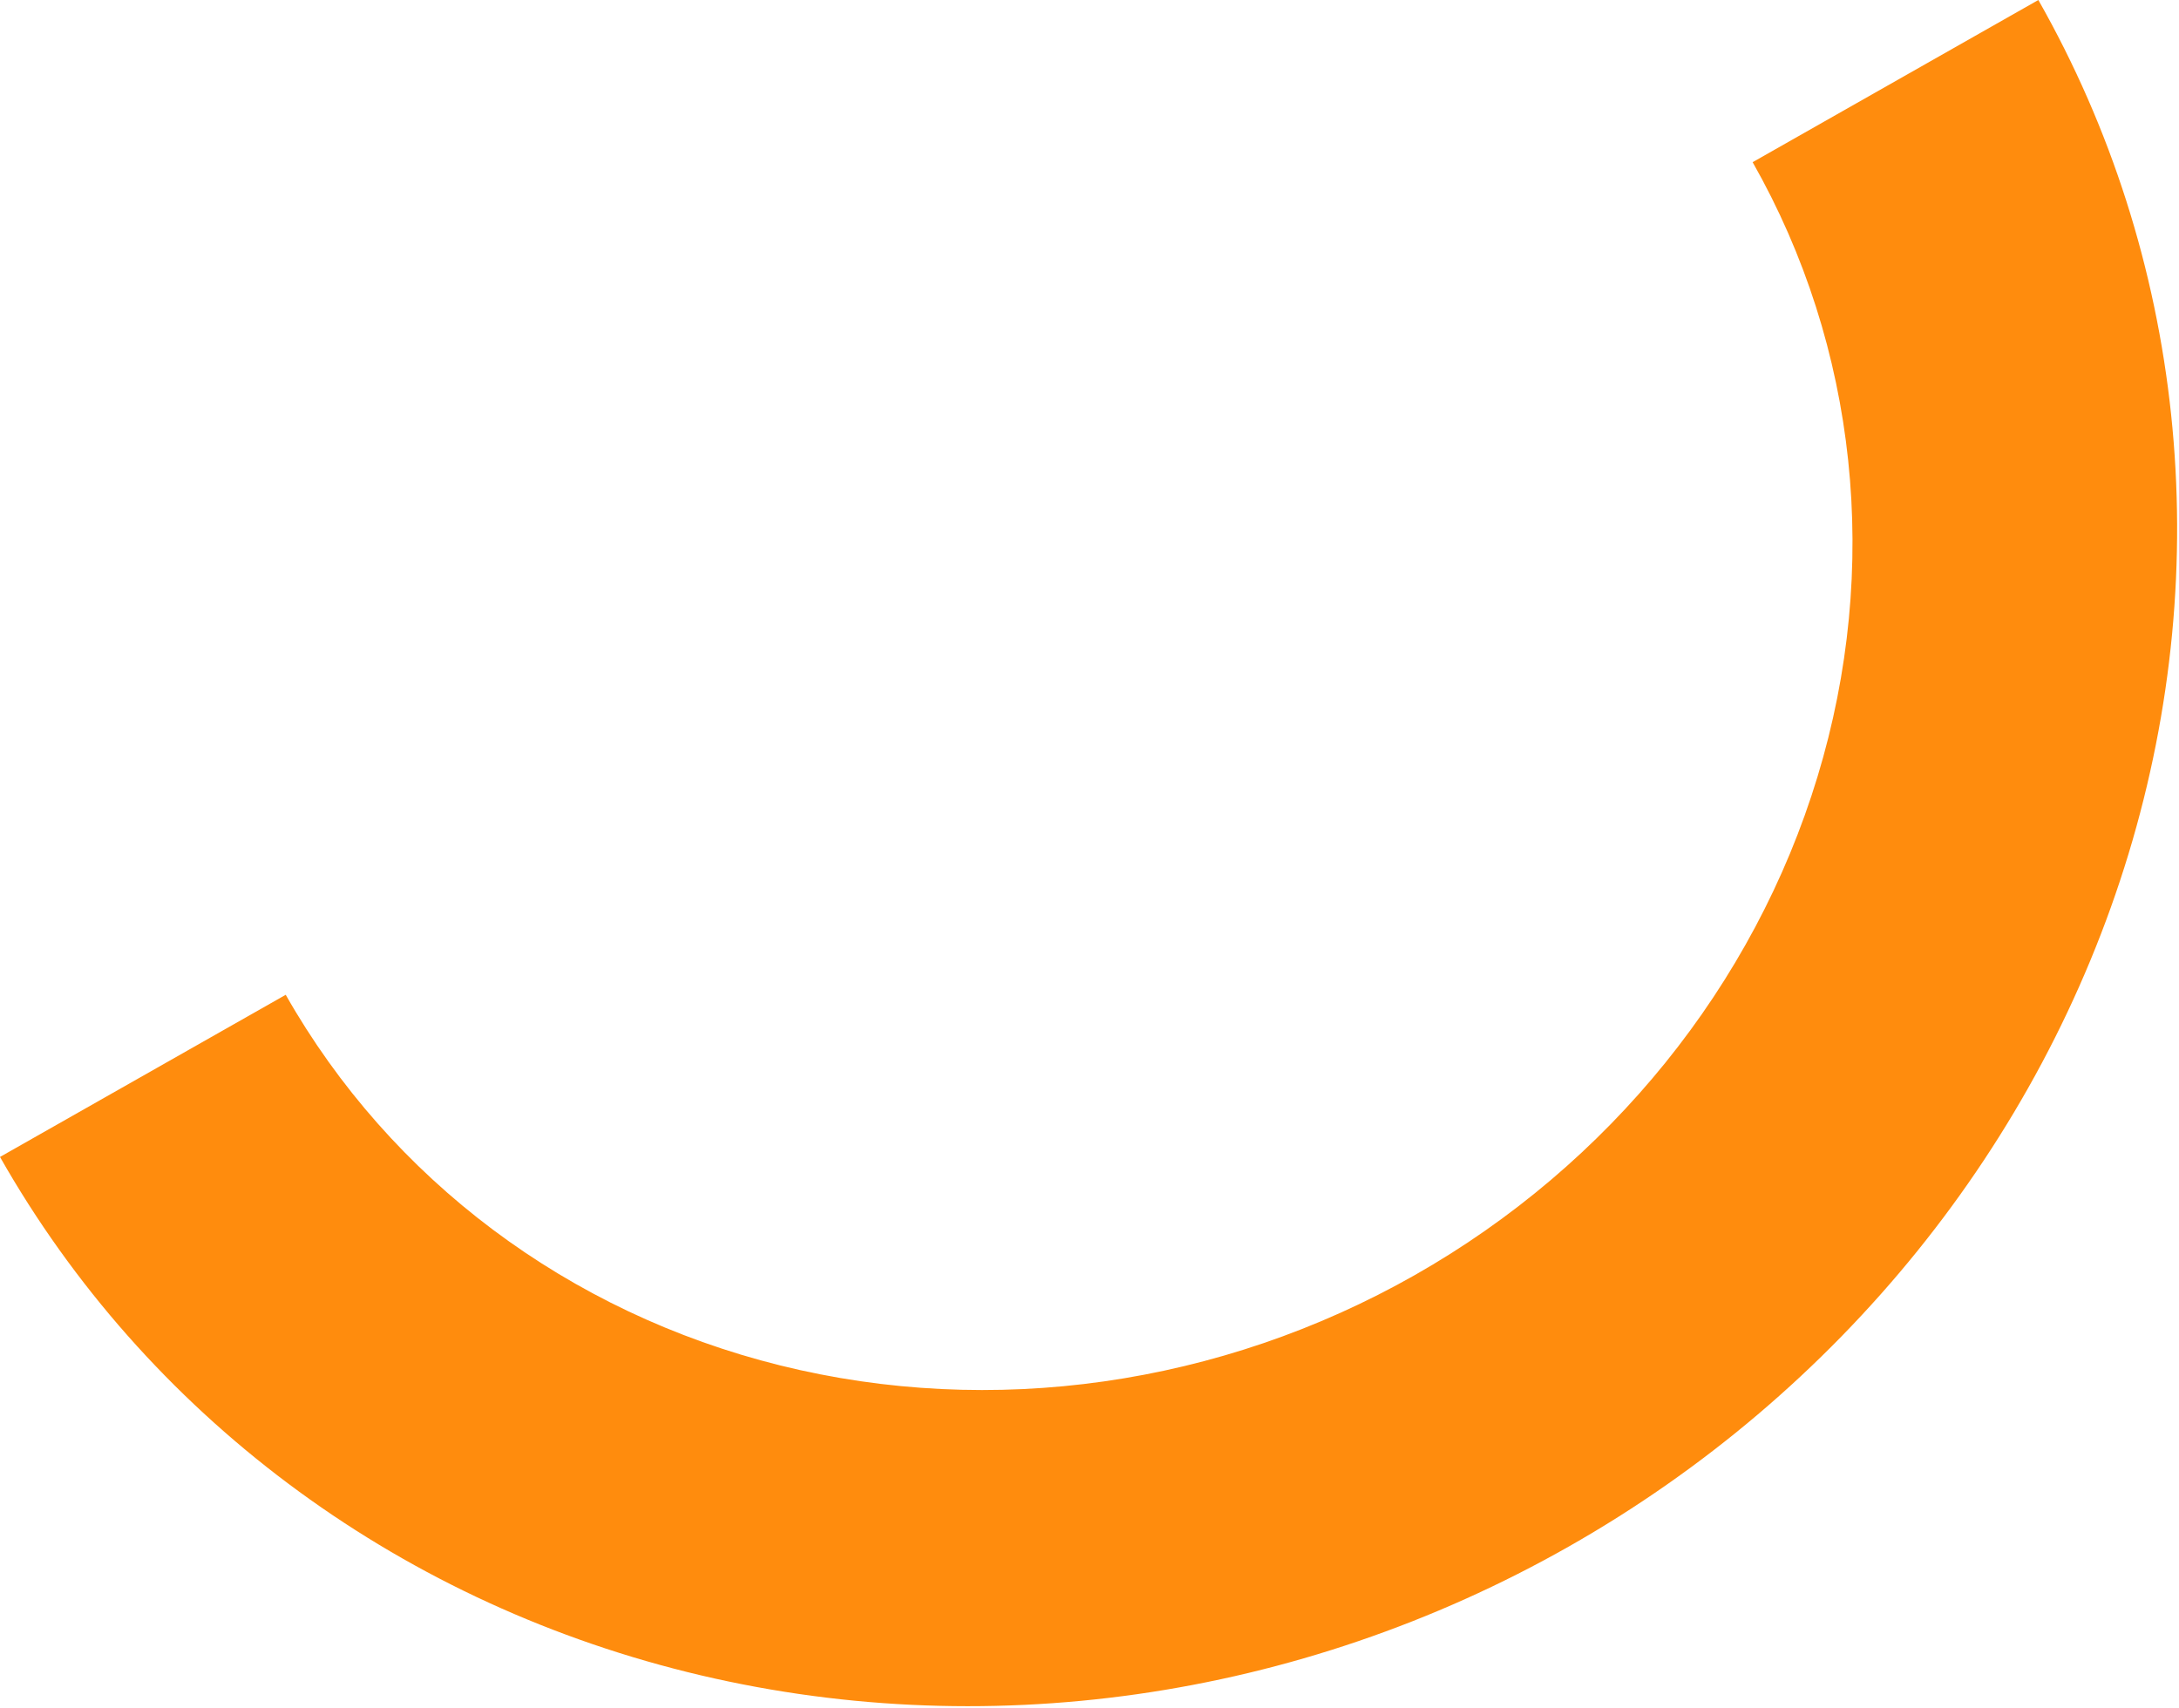 <?xml version="1.0" encoding="UTF-8"?> <svg xmlns="http://www.w3.org/2000/svg" width="88" height="69" viewBox="0 0 88 69" fill="none"><path d="M82.32 -0C88.207 10.37 89.517 22.778 85.961 34.493C82.405 46.208 74.275 56.271 63.358 62.469C52.442 68.666 39.634 70.49 27.752 67.539C15.87 64.588 5.887 57.104 4.59992e-05 46.733L11.539 40.183C15.776 47.646 22.96 53.032 31.511 55.155C40.062 57.279 49.279 55.967 57.135 51.507C64.991 47.047 70.842 39.805 73.401 31.374C75.961 22.943 75.018 14.014 70.781 6.551L82.32 -0Z" fill="#FF8C0D"></path></svg> 